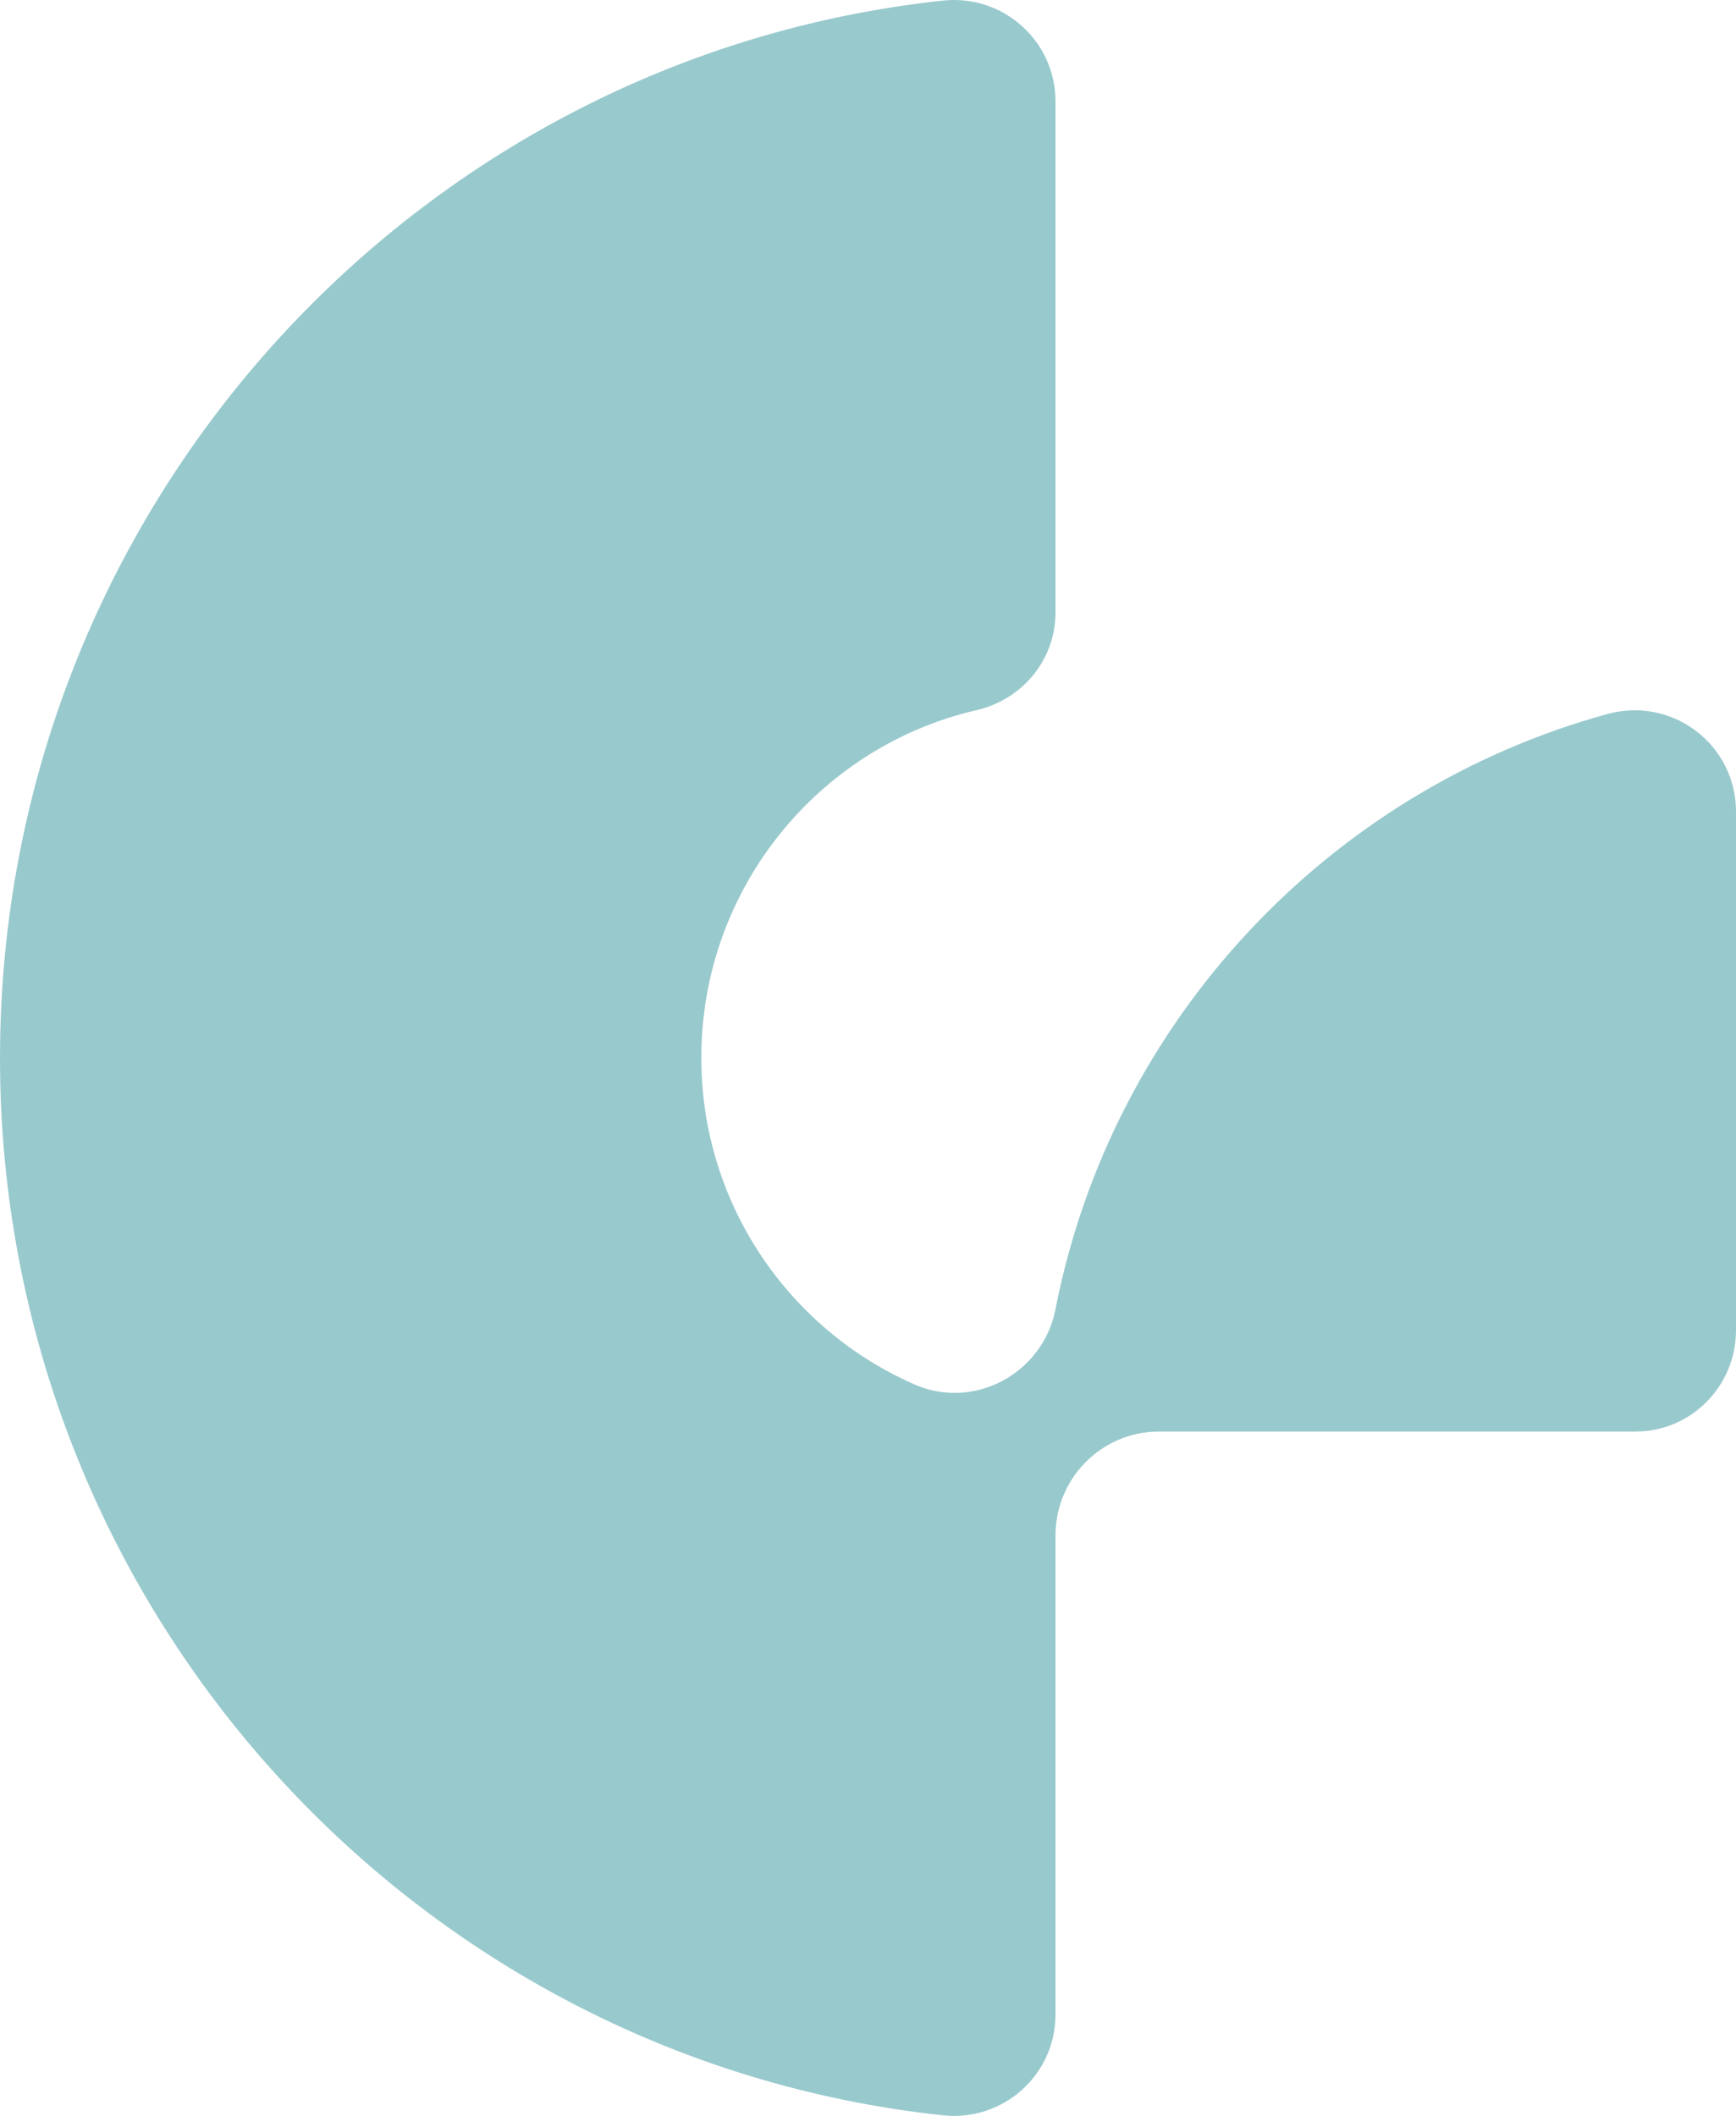 <svg xmlns="http://www.w3.org/2000/svg" width="64" height="78" viewBox="0 0 64 78" fill="none"><path d="M59.271 26.318C48.956 29.149 40.989 37.653 38.912 48.26C38.45 50.636 35.91 52 33.71 51.034C29.094 49.01 25.855 44.383 25.855 38.994C25.855 32.753 30.189 27.523 35.989 26.182C37.682 25.795 38.912 24.329 38.912 22.578V3.74C38.912 1.5 36.971 -0.217 34.759 0.022C15.247 2.114 0 18.792 0 39.006C0 59.219 15.247 75.886 34.759 77.978C36.971 78.217 38.912 76.5 38.912 74.26V56.605C38.912 54.49 40.617 52.773 42.716 52.773H60.287C62.341 52.773 64 51.102 64 49.033V29.922C64 27.444 61.653 25.67 59.271 26.318Z" fill="#98C9CD"></path></svg>